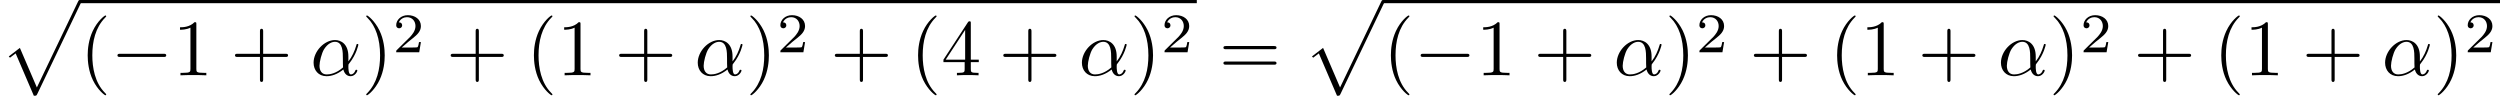 <?xml version='1.0' encoding='UTF-8'?>
<!-- This file was generated by dvisvgm 2.8.1 -->
<svg version='1.1' xmlns='http://www.w3.org/2000/svg' xmlns:xlink='http://www.w3.org/1999/xlink' width='624.255pt' height='23.91pt' viewBox='214.833 32.672 624.255 23.91'>
<defs>
<path id='g4-50' d='M3.522-1.269H3.285C3.264-1.116 3.194-.704 3.103-.635C3.048-.593 2.511-.593 2.413-.593H1.13C1.862-1.241 2.106-1.437 2.525-1.764C3.041-2.176 3.522-2.608 3.522-3.271C3.522-4.115 2.783-4.631 1.89-4.631C1.025-4.631 .439-4.024 .439-3.382C.439-3.027 .739-2.992 .809-2.992C.976-2.992 1.179-3.11 1.179-3.361C1.179-3.487 1.13-3.731 .767-3.731C.983-4.226 1.458-4.38 1.785-4.38C2.483-4.38 2.845-3.836 2.845-3.271C2.845-2.664 2.413-2.183 2.19-1.932L.509-.272C.439-.209 .439-.195 .439 0H3.313L3.522-1.269Z'/>
<path id='g2-11' d='M4.752-2.351C4.752-3.915 3.826-4.403 3.088-4.403C1.724-4.403 .408-2.979 .408-1.574C.408-.648 1.006 .11 2.022 .11C2.65 .11 3.367-.12 4.125-.727C4.254-.199 4.583 .11 5.031 .11C5.559 .11 5.868-.438 5.868-.598C5.868-.667 5.808-.697 5.748-.697C5.679-.697 5.649-.667 5.619-.598C5.44-.11 5.081-.11 5.061-.11C4.752-.11 4.752-.887 4.752-1.126C4.752-1.335 4.752-1.355 4.852-1.474C5.788-2.65 5.998-3.806 5.998-3.816C5.998-3.836 5.988-3.915 5.878-3.915C5.778-3.915 5.778-3.885 5.729-3.706C5.549-3.078 5.22-2.321 4.752-1.733V-2.351ZM4.085-.986C3.208-.219 2.441-.11 2.042-.11C1.445-.11 1.146-.558 1.146-1.196C1.146-1.684 1.405-2.76 1.724-3.268C2.192-3.995 2.73-4.184 3.078-4.184C4.065-4.184 4.065-2.879 4.065-2.102C4.065-1.733 4.065-1.156 4.085-.986Z'/>
<path id='g1-0' d='M6.565-2.291C6.735-2.291 6.914-2.291 6.914-2.491S6.735-2.69 6.565-2.69H1.176C1.006-2.69 .827-2.69 .827-2.491S1.006-2.291 1.176-2.291H6.565Z'/>
<path id='g3-40' d='M3.298 2.391C3.298 2.361 3.298 2.341 3.128 2.172C1.883 .917 1.564-.966 1.564-2.491C1.564-4.224 1.943-5.958 3.168-7.203C3.298-7.323 3.298-7.342 3.298-7.372C3.298-7.442 3.258-7.472 3.198-7.472C3.098-7.472 2.202-6.795 1.614-5.529C1.106-4.433 .986-3.328 .986-2.491C.986-1.714 1.096-.508 1.644 .618C2.242 1.843 3.098 2.491 3.198 2.491C3.258 2.491 3.298 2.461 3.298 2.391Z'/>
<path id='g3-41' d='M2.879-2.491C2.879-3.268 2.77-4.473 2.222-5.599C1.624-6.824 .767-7.472 .667-7.472C.608-7.472 .568-7.432 .568-7.372C.568-7.342 .568-7.323 .757-7.143C1.733-6.157 2.301-4.573 2.301-2.491C2.301-.787 1.933 .966 .697 2.222C.568 2.341 .568 2.361 .568 2.391C.568 2.451 .608 2.491 .667 2.491C.767 2.491 1.664 1.813 2.252 .548C2.76-.548 2.879-1.654 2.879-2.491Z'/>
<path id='g3-43' d='M4.075-2.291H6.854C6.994-2.291 7.183-2.291 7.183-2.491S6.994-2.69 6.854-2.69H4.075V-5.479C4.075-5.619 4.075-5.808 3.875-5.808S3.676-5.619 3.676-5.479V-2.69H.887C.747-2.69 .558-2.69 .558-2.491S.747-2.291 .887-2.291H3.676V.498C3.676 .638 3.676 .827 3.875 .827S4.075 .638 4.075 .498V-2.291Z'/>
<path id='g3-49' d='M2.929-6.376C2.929-6.615 2.929-6.635 2.7-6.635C2.082-5.998 1.205-5.998 .887-5.998V-5.689C1.086-5.689 1.674-5.689 2.192-5.948V-.787C2.192-.428 2.162-.309 1.265-.309H.946V0C1.295-.03 2.162-.03 2.56-.03S3.826-.03 4.174 0V-.309H3.856C2.959-.309 2.929-.418 2.929-.787V-6.376Z'/>
<path id='g3-52' d='M2.929-1.644V-.777C2.929-.418 2.909-.309 2.172-.309H1.963V0C2.371-.03 2.889-.03 3.308-.03S4.254-.03 4.663 0V-.309H4.453C3.716-.309 3.696-.418 3.696-.777V-1.644H4.692V-1.953H3.696V-6.486C3.696-6.685 3.696-6.745 3.537-6.745C3.447-6.745 3.417-6.745 3.337-6.625L.279-1.953V-1.644H2.929ZM2.989-1.953H.558L2.989-5.669V-1.953Z'/>
<path id='g3-61' d='M6.844-3.258C6.994-3.258 7.183-3.258 7.183-3.457S6.994-3.656 6.854-3.656H.887C.747-3.656 .558-3.656 .558-3.457S.747-3.258 .897-3.258H6.844ZM6.854-1.325C6.994-1.325 7.183-1.325 7.183-1.524S6.994-1.724 6.844-1.724H.897C.747-1.724 .558-1.724 .558-1.524S.747-1.325 .887-1.325H6.854Z'/>
<path id='g5-112' d='M4.224 11.557C4.533 11.557 4.543 11.547 4.643 11.357L10.092-.02C10.162-.149 10.162-.169 10.162-.199C10.162-.309 10.082-.399 9.963-.399C9.833-.399 9.793-.309 9.743-.199L4.603 10.521L2.481 5.579L1.096 6.645L1.245 6.804L1.953 6.267L4.224 11.557Z'/>
</defs>
<g id='page6' transform='matrix(2 0 0 2 0 0)'>
<use x='107.417' y='16.735' xlink:href='#g5-112'/>
<rect x='117.379' y='16.336' height='.398' width='139.459'/>
<use x='117.379' y='25.739' xlink:href='#g3-40'/>
<use x='121.254' y='25.739' xlink:href='#g1-0'/>
<use x='129.002' y='25.739' xlink:href='#g3-49'/>
<use x='136.197' y='25.739' xlink:href='#g3-43'/>
<use x='146.16' y='25.739' xlink:href='#g2-11'/>
<use x='152.57' y='25.739' xlink:href='#g3-41'/>
<use x='156.444' y='22.861' xlink:href='#g4-50'/>
<use x='163.128' y='25.739' xlink:href='#g3-43'/>
<use x='173.09' y='25.739' xlink:href='#g3-40'/>
<use x='176.965' y='25.739' xlink:href='#g3-49'/>
<use x='184.16' y='25.739' xlink:href='#g3-43'/>
<use x='194.123' y='25.739' xlink:href='#g2-11'/>
<use x='200.533' y='25.739' xlink:href='#g3-41'/>
<use x='204.407' y='22.861' xlink:href='#g4-50'/>
<use x='211.09' y='25.739' xlink:href='#g3-43'/>
<use x='221.053' y='25.739' xlink:href='#g3-40'/>
<use x='224.927' y='25.739' xlink:href='#g3-52'/>
<use x='232.122' y='25.739' xlink:href='#g3-43'/>
<use x='242.085' y='25.739' xlink:href='#g2-11'/>
<use x='248.495' y='25.739' xlink:href='#g3-41'/>
<use x='252.369' y='22.861' xlink:href='#g4-50'/>
<use x='259.606' y='25.739' xlink:href='#g3-61'/>
<use x='270.122' y='16.735' xlink:href='#g5-112'/>
<rect x='280.085' y='16.336' height='.398' width='139.459'/>
<use x='280.085' y='25.739' xlink:href='#g3-40'/>
<use x='283.959' y='25.739' xlink:href='#g1-0'/>
<use x='291.708' y='25.739' xlink:href='#g3-49'/>
<use x='298.903' y='25.739' xlink:href='#g3-43'/>
<use x='308.866' y='25.739' xlink:href='#g2-11'/>
<use x='315.276' y='25.739' xlink:href='#g3-41'/>
<use x='319.15' y='22.861' xlink:href='#g4-50'/>
<use x='325.833' y='25.739' xlink:href='#g3-43'/>
<use x='335.796' y='25.739' xlink:href='#g3-40'/>
<use x='339.67' y='25.739' xlink:href='#g3-49'/>
<use x='346.865' y='25.739' xlink:href='#g3-43'/>
<use x='356.828' y='25.739' xlink:href='#g2-11'/>
<use x='363.238' y='25.739' xlink:href='#g3-41'/>
<use x='367.112' y='22.861' xlink:href='#g4-50'/>
<use x='373.796' y='25.739' xlink:href='#g3-43'/>
<use x='383.758' y='25.739' xlink:href='#g3-40'/>
<use x='387.633' y='25.739' xlink:href='#g3-49'/>
<use x='394.828' y='25.739' xlink:href='#g3-43'/>
<use x='404.79' y='25.739' xlink:href='#g2-11'/>
<use x='411.2' y='25.739' xlink:href='#g3-41'/>
<use x='415.075' y='22.861' xlink:href='#g4-50'/>
</g>
</svg>